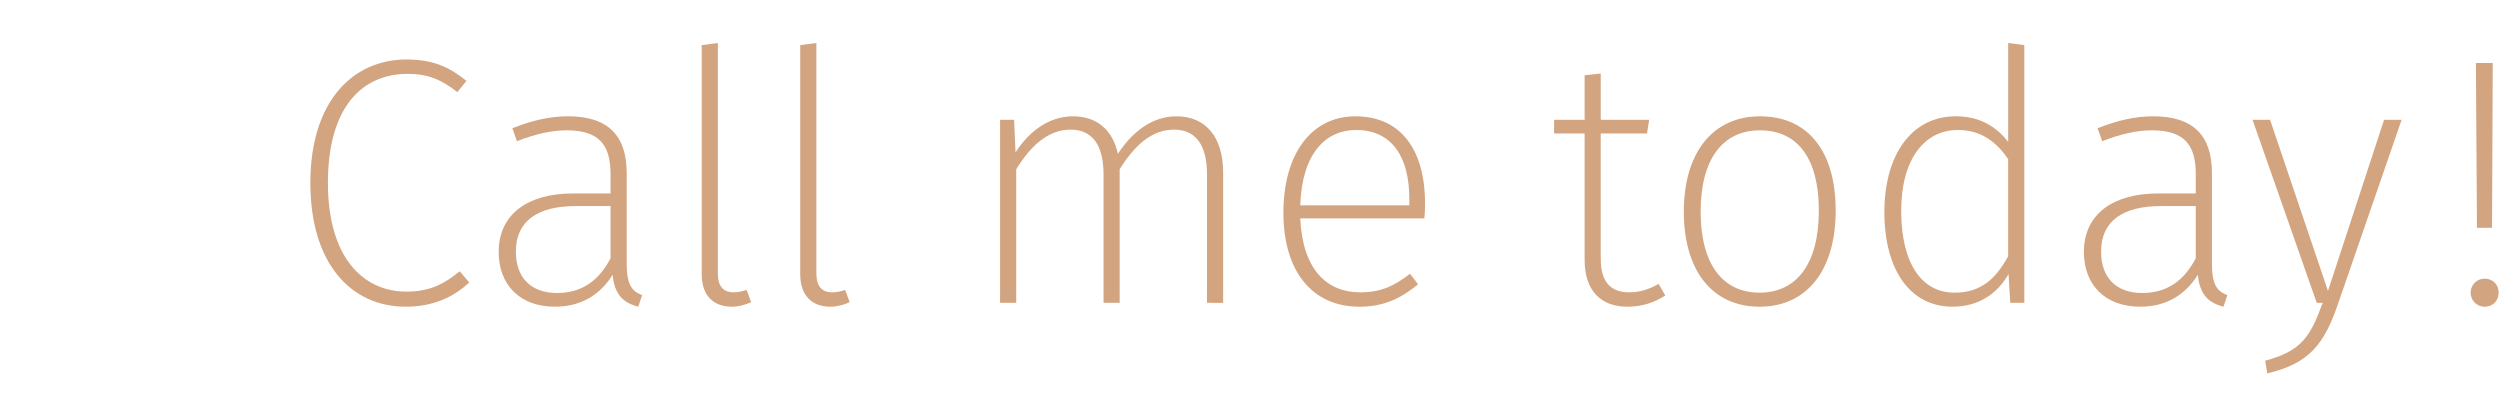 <?xml version="1.0" encoding="utf-8"?>
<!-- Generator: Adobe Illustrator 16.0.4, SVG Export Plug-In . SVG Version: 6.00 Build 0)  -->
<!DOCTYPE svg PUBLIC "-//W3C//DTD SVG 1.1//EN" "http://www.w3.org/Graphics/SVG/1.1/DTD/svg11.dtd">
<svg version="1.1" xmlns="http://www.w3.org/2000/svg" xmlns:xlink="http://www.w3.org/1999/xlink" x="0px" y="0px" width="150px"
	 height="25.078px" viewBox="0 0 150 25.078" enable-background="new 0 0 150 25.078" xml:space="preserve">
<g id="Ebene_1" display="none">
	<g display="inline">
		<g>
			
				<radialGradient id="SVGID_1_" cx="-131.615" cy="239.757" r="9.67" gradientTransform="matrix(0.902 0 0 0.902 127.398 -204.818)" gradientUnits="userSpaceOnUse">
				<stop  offset="0" style="stop-color:#ECB780"/>
				<stop  offset="1" style="stop-color:#B58E6B"/>
			</radialGradient>
			<path fill="url(#SVGID_1_)" d="M14.666,13.561c-0.63-0.623-1.417-0.623-2.043,0c-0.478,0.474-0.956,0.947-1.425,1.43
				c-0.129,0.132-0.237,0.16-0.394,0.072c-0.309-0.168-0.638-0.307-0.935-0.489c-1.385-0.872-2.545-1.992-3.573-3.252
				c-0.509-0.626-0.963-1.297-1.281-2.051C4.952,9.117,4.964,9.016,5.088,8.892c0.477-0.461,0.943-0.936,1.413-1.409
				c0.655-0.658,0.655-1.429-0.004-2.091C6.124,5.014,5.75,4.645,5.377,4.267C4.992,3.882,4.61,3.493,4.221,3.112
				c-0.63-0.615-1.417-0.615-2.043,0.003C1.697,3.589,1.235,4.075,0.745,4.54c-0.454,0.43-0.682,0.955-0.73,1.569
				c-0.076,1,0.169,1.944,0.514,2.863c0.707,1.903,1.783,3.593,3.087,5.142c1.762,2.095,3.866,3.753,6.326,4.95
				c1.108,0.537,2.257,0.951,3.505,1.02c0.859,0.048,1.606-0.169,2.204-0.839c0.41-0.458,0.872-0.875,1.305-1.312
				c0.643-0.65,0.646-1.438,0.008-2.08C16.2,15.086,15.433,14.323,14.666,13.561z"/>
			
				<radialGradient id="SVGID_2_" cx="-127.463" cy="235.473" r="3.2" gradientTransform="matrix(0.902 0 0 0.902 127.398 -204.818)" gradientUnits="userSpaceOnUse">
				<stop  offset="0" style="stop-color:#ECB780"/>
				<stop  offset="1" style="stop-color:#B58E6B"/>
			</radialGradient>
			<path fill="url(#SVGID_2_)" d="M13.899,10.361l1.482-0.253c-0.233-1.361-0.875-2.593-1.851-3.573
				c-1.032-1.031-2.337-1.682-3.773-1.882L9.548,6.142c1.112,0.157,2.124,0.659,2.922,1.457C13.225,8.354,13.719,9.31,13.899,10.361
				z"/>
			
				<radialGradient id="SVGID_3_" cx="-125.186" cy="233.193" r="5.227" gradientTransform="matrix(0.902 0 0 0.902 127.398 -204.818)" gradientUnits="userSpaceOnUse">
				<stop  offset="0" style="stop-color:#ECB780"/>
				<stop  offset="1" style="stop-color:#B58E6B"/>
			</radialGradient>
			<path fill="url(#SVGID_3_)" d="M16.216,3.923c-1.71-1.71-3.874-2.791-6.262-3.123L9.745,2.289
				c2.063,0.289,3.934,1.224,5.411,2.698c1.401,1.401,2.32,3.171,2.654,5.118l1.48-0.253C18.901,7.596,17.837,5.548,16.216,3.923z"
				/>
		</g>
	</g>
	<g display="inline">
		<path fill="#D2A480" d="M33.409,7.593l-0.505,0.652c-0.694-0.568-1.431-0.884-2.462-0.884c-2.104,0-3.598,1.641-3.598,4.924
			c0,3.24,1.473,4.797,3.577,4.797c1.052,0,1.831-0.357,2.567-0.968l0.505,0.651c-0.82,0.736-1.852,1.178-3.072,1.178
			c-2.778,0-4.608-2.082-4.608-5.659c0-3.535,1.81-5.766,4.587-5.766C31.6,6.52,32.504,6.836,33.409,7.593z"/>
		<path fill="#D2A480" d="M44.076,17.251l-0.231,0.694c-0.905-0.231-1.431-0.736-1.536-1.915c-0.799,1.263-1.957,1.915-3.472,1.915
			c-2.104,0-3.367-1.326-3.367-3.283c0-2.272,1.746-3.514,4.461-3.514h2.251V9.992c0-1.789-0.716-2.63-2.63-2.63
			c-0.926,0-1.915,0.231-2.988,0.652L36.29,7.235c1.179-0.463,2.23-0.715,3.346-0.715c2.441,0,3.514,1.199,3.514,3.409v5.408
			C43.15,16.641,43.465,17.02,44.076,17.251z M42.182,15.042v-3.135h-2.104c-2.251,0-3.577,0.884-3.577,2.735
			c0,1.577,0.926,2.482,2.462,2.482C40.478,17.125,41.487,16.368,42.182,15.042z"/>
		<path fill="#D2A480" d="M47.651,15.989V2.249l0.968-0.126v13.824c0,0.758,0.316,1.136,0.947,1.136
			c0.274,0,0.547-0.063,0.779-0.147l0.273,0.736c-0.315,0.146-0.736,0.273-1.157,0.273C48.387,17.945,47.651,17.314,47.651,15.989z"
			/>
		<path fill="#D2A480" d="M53.562,15.989V2.249l0.968-0.126v13.824c0,0.758,0.316,1.136,0.947,1.136
			c0.274,0,0.547-0.063,0.779-0.147l0.273,0.736c-0.315,0.146-0.736,0.273-1.157,0.273C54.299,17.945,53.562,17.314,53.562,15.989z"
			/>
		<path fill="#D2A480" d="M78.938,9.887v7.828h-0.969v-7.701c0-1.852-0.736-2.693-1.978-2.693c-1.368,0-2.399,0.989-3.262,2.377
			v8.017h-0.968v-7.701c0-1.852-0.736-2.693-1.978-2.693c-1.368,0-2.399,0.989-3.261,2.377v8.017h-0.968V6.73h0.842l0.084,1.957
			c0.842-1.305,2.042-2.167,3.451-2.167c1.431,0,2.377,0.821,2.693,2.251c0.863-1.326,2.062-2.251,3.515-2.251
			C77.904,6.52,78.938,7.783,78.938,9.887z"/>
		<path fill="#D2A480" d="M91.012,12.643h-7.449c0.146,3.114,1.619,4.44,3.598,4.44c1.24,0,2.041-0.378,2.988-1.115l0.483,0.632
			c-1.01,0.842-2.062,1.346-3.514,1.346c-2.82,0-4.566-2.104-4.566-5.638c0-3.535,1.685-5.787,4.314-5.787
			c2.798,0,4.187,2.083,4.187,5.261C91.053,12.117,91.032,12.433,91.012,12.643z M90.105,11.465c0-2.462-1.01-4.124-3.197-4.124
			c-1.789,0-3.241,1.368-3.346,4.524h6.543V11.465z"/>
		<path fill="#D2A480" d="M105.464,17.271c-0.651,0.422-1.389,0.674-2.272,0.674c-1.578,0-2.566-0.947-2.566-2.82V7.551h-1.831V6.73
			h1.831V4.058l0.968-0.105V6.73h2.904l-0.126,0.821h-2.778v7.512c0,1.348,0.548,2.021,1.705,2.021c0.652,0,1.22-0.188,1.769-0.505
			L105.464,17.271z"/>
		<path fill="#D2A480" d="M115.689,12.18c0,3.597-1.748,5.765-4.566,5.765c-2.841,0-4.545-2.166-4.545-5.701
			c0-3.577,1.768-5.724,4.566-5.724C113.984,6.52,115.689,8.561,115.689,12.18z M107.588,12.244c0,3.156,1.326,4.859,3.535,4.859
			c2.188,0,3.557-1.683,3.557-4.923c0-3.177-1.305-4.818-3.535-4.818C108.977,7.362,107.588,9.003,107.588,12.244z"/>
		<path fill="#D2A480" d="M127.007,2.249v15.466h-0.842l-0.104-1.726c-0.61,1.073-1.685,1.956-3.367,1.956
			c-2.504,0-4.082-2.166-4.082-5.68c0-3.388,1.599-5.745,4.291-5.745c1.578,0,2.525,0.758,3.136,1.536V2.123L127.007,2.249z
			 M126.04,14.916V9.087c-0.651-0.947-1.558-1.747-3.009-1.747c-2.02,0-3.43,1.768-3.409,4.924c0.021,3.114,1.241,4.839,3.198,4.839
			C124.377,17.104,125.282,16.305,126.04,14.916z"/>
		<path fill="#D2A480" d="M139.188,17.251l-0.23,0.694c-0.905-0.231-1.432-0.736-1.536-1.915c-0.799,1.263-1.957,1.915-3.472,1.915
			c-2.104,0-3.367-1.326-3.367-3.283c0-2.272,1.746-3.514,4.46-3.514h2.252V9.992c0-1.789-0.716-2.63-2.63-2.63
			c-0.926,0-1.915,0.231-2.988,0.652l-0.273-0.779c1.179-0.463,2.229-0.715,3.346-0.715c2.441,0,3.514,1.199,3.514,3.409v5.408
			C138.264,16.641,138.578,17.02,139.188,17.251z M137.295,15.042v-3.135h-2.104c-2.252,0-3.578,0.884-3.578,2.735
			c0,1.577,0.927,2.482,2.463,2.482C135.59,17.125,136.6,16.368,137.295,15.042z"/>
		<path fill="#D2A480" d="M145.835,17.756c-0.819,2.399-1.704,3.598-4.25,4.188l-0.126-0.758c2.209-0.588,2.714-1.473,3.451-3.472
			h-0.357L140.702,6.73h1.052l3.473,10.269l3.366-10.269h1.052L145.835,17.756z"/>
	</g>
</g>
<g id="Ebene_2">
	<g>
		<path fill="#D2A480" d="M27.987,4.853L27.44,5.526c-0.968-0.758-1.768-1.094-2.988-1.094c-2.63,0-4.777,1.873-4.777,6.544
			c0,4.438,2.083,6.521,4.713,6.521c1.515,0,2.357-0.547,3.198-1.22l0.568,0.673c-0.884,0.82-2.083,1.452-3.809,1.452
			c-3.283,0-5.723-2.588-5.723-7.426c0-4.945,2.588-7.407,5.765-7.407C26.03,3.569,26.998,4.053,27.987,4.853z"/>
		<path fill="#D2A480" d="M38.527,17.707l-0.231,0.695c-0.905-0.232-1.431-0.736-1.536-1.916c-0.799,1.264-1.957,1.916-3.472,1.916
			c-2.104,0-3.367-1.326-3.367-3.283c0-2.271,1.746-3.512,4.461-3.512h2.251V10.45c0-1.789-0.716-2.63-2.63-2.63
			c-0.926,0-1.915,0.231-2.988,0.652l-0.273-0.779c1.179-0.463,2.23-0.715,3.346-0.715c2.441,0,3.514,1.199,3.514,3.409v5.406
			C37.601,17.098,37.917,17.477,38.527,17.707z M36.633,15.498v-3.133h-2.104c-2.251,0-3.577,0.882-3.577,2.732
			c0,1.578,0.926,2.483,2.462,2.483C34.929,17.581,35.938,16.824,36.633,15.498z"/>
		<path fill="#D2A480" d="M42.102,16.445V2.707l0.968-0.126v13.822c0,0.758,0.316,1.137,0.947,1.137
			c0.274,0,0.547-0.062,0.779-0.146l0.273,0.736c-0.315,0.146-0.736,0.273-1.157,0.273C42.838,18.402,42.102,17.771,42.102,16.445z"
			/>
		<path fill="#D2A480" d="M48.014,16.445V2.707l0.968-0.126v13.822c0,0.758,0.316,1.137,0.947,1.137
			c0.274,0,0.547-0.062,0.779-0.146l0.273,0.736c-0.315,0.146-0.736,0.273-1.157,0.273C48.75,18.402,48.014,17.771,48.014,16.445z"
			/>
		<path fill="#D2A480" d="M73.388,10.345v7.825H72.42v-7.699c0-1.852-0.737-2.693-1.978-2.693c-1.368,0-2.399,0.989-3.262,2.377
			v8.015h-0.968v-7.699c0-1.852-0.736-2.693-1.978-2.693c-1.368,0-2.399,0.989-3.261,2.377v8.015h-0.968V7.188h0.842l0.084,1.957
			c0.842-1.305,2.042-2.167,3.451-2.167c1.431,0,2.377,0.821,2.693,2.251c0.863-1.326,2.062-2.251,3.514-2.251
			C72.356,6.978,73.388,8.241,73.388,10.345z"/>
		<path fill="#D2A480" d="M85.463,13.102h-7.449c0.147,3.111,1.621,4.438,3.599,4.438c1.241,0,2.041-0.379,2.987-1.115l0.484,0.631
			c-1.01,0.842-2.062,1.348-3.514,1.348c-2.82,0-4.566-2.104-4.566-5.638c0-3.535,1.684-5.787,4.313-5.787
			c2.799,0,4.188,2.083,4.188,5.26C85.505,12.575,85.484,12.891,85.463,13.102z M84.559,11.923c0-2.462-1.011-4.124-3.199-4.124
			c-1.788,0-3.24,1.368-3.346,4.523h6.545V11.923z"/>
		<path fill="#D2A480" d="M99.916,17.729c-0.652,0.421-1.39,0.674-2.273,0.674c-1.578,0-2.566-0.947-2.566-2.82V8.009h-1.831V7.188
			h1.831V4.516l0.967-0.105v2.777h2.904l-0.126,0.821h-2.778v7.51c0,1.346,0.548,2.02,1.705,2.02c0.652,0,1.221-0.189,1.768-0.505
			L99.916,17.729z"/>
		<path fill="#D2A480" d="M110.141,12.639c0,3.596-1.746,5.764-4.566,5.764c-2.84,0-4.545-2.168-4.545-5.701
			c0-3.577,1.768-5.723,4.566-5.723C108.436,6.978,110.141,9.019,110.141,12.639z M102.039,12.701c0,3.154,1.326,4.859,3.535,4.859
			c2.188,0,3.557-1.684,3.557-4.922c0-3.178-1.305-4.819-3.535-4.819C103.428,7.82,102.039,9.461,102.039,12.701z"/>
		<path fill="#D2A480" d="M121.459,2.707V18.17h-0.842l-0.105-1.725c-0.61,1.072-1.684,1.957-3.367,1.957
			c-2.504,0-4.082-2.168-4.082-5.68c0-3.388,1.6-5.745,4.293-5.745c1.578,0,2.525,0.758,3.135,1.536V2.581L121.459,2.707z
			 M120.49,15.372V9.545c-0.652-0.947-1.557-1.747-3.009-1.747c-2.021,0-3.43,1.768-3.409,4.924
			c0.021,3.112,1.242,4.838,3.199,4.838C118.828,17.561,119.732,16.761,120.49,15.372z"/>
		<path fill="#D2A480" d="M133.64,17.707l-0.231,0.695c-0.904-0.232-1.431-0.736-1.536-1.916c-0.8,1.264-1.957,1.916-3.472,1.916
			c-2.104,0-3.367-1.326-3.367-3.283c0-2.271,1.746-3.512,4.461-3.512h2.252V10.45c0-1.789-0.716-2.63-2.631-2.63
			c-0.926,0-1.914,0.231-2.987,0.652l-0.274-0.779c1.18-0.463,2.23-0.715,3.346-0.715c2.441,0,3.515,1.199,3.515,3.409v5.406
			C132.714,17.098,133.029,17.477,133.64,17.707z M131.746,15.498v-3.133h-2.104c-2.251,0-3.577,0.882-3.577,2.732
			c0,1.578,0.926,2.483,2.462,2.483C130.041,17.581,131.051,16.824,131.746,15.498z"/>
		<path fill="#D2A480" d="M140.287,18.213c-0.82,2.398-1.704,3.598-4.25,4.188l-0.127-0.758c2.21-0.59,2.715-1.473,3.451-3.473
			h-0.357l-3.851-10.981h1.052l3.473,10.267l3.366-10.267h1.052L140.287,18.213z"/>
		<path fill="#D2A480" d="M149.922,17.561c0,0.463-0.336,0.842-0.842,0.842c-0.483,0-0.841-0.379-0.841-0.842
			s0.357-0.842,0.841-0.842C149.586,16.719,149.922,17.098,149.922,17.561z M149.522,13.668h-0.905l-0.062-9.888h1.01
			L149.522,13.668z"/>
	</g>
</g>
</svg>
